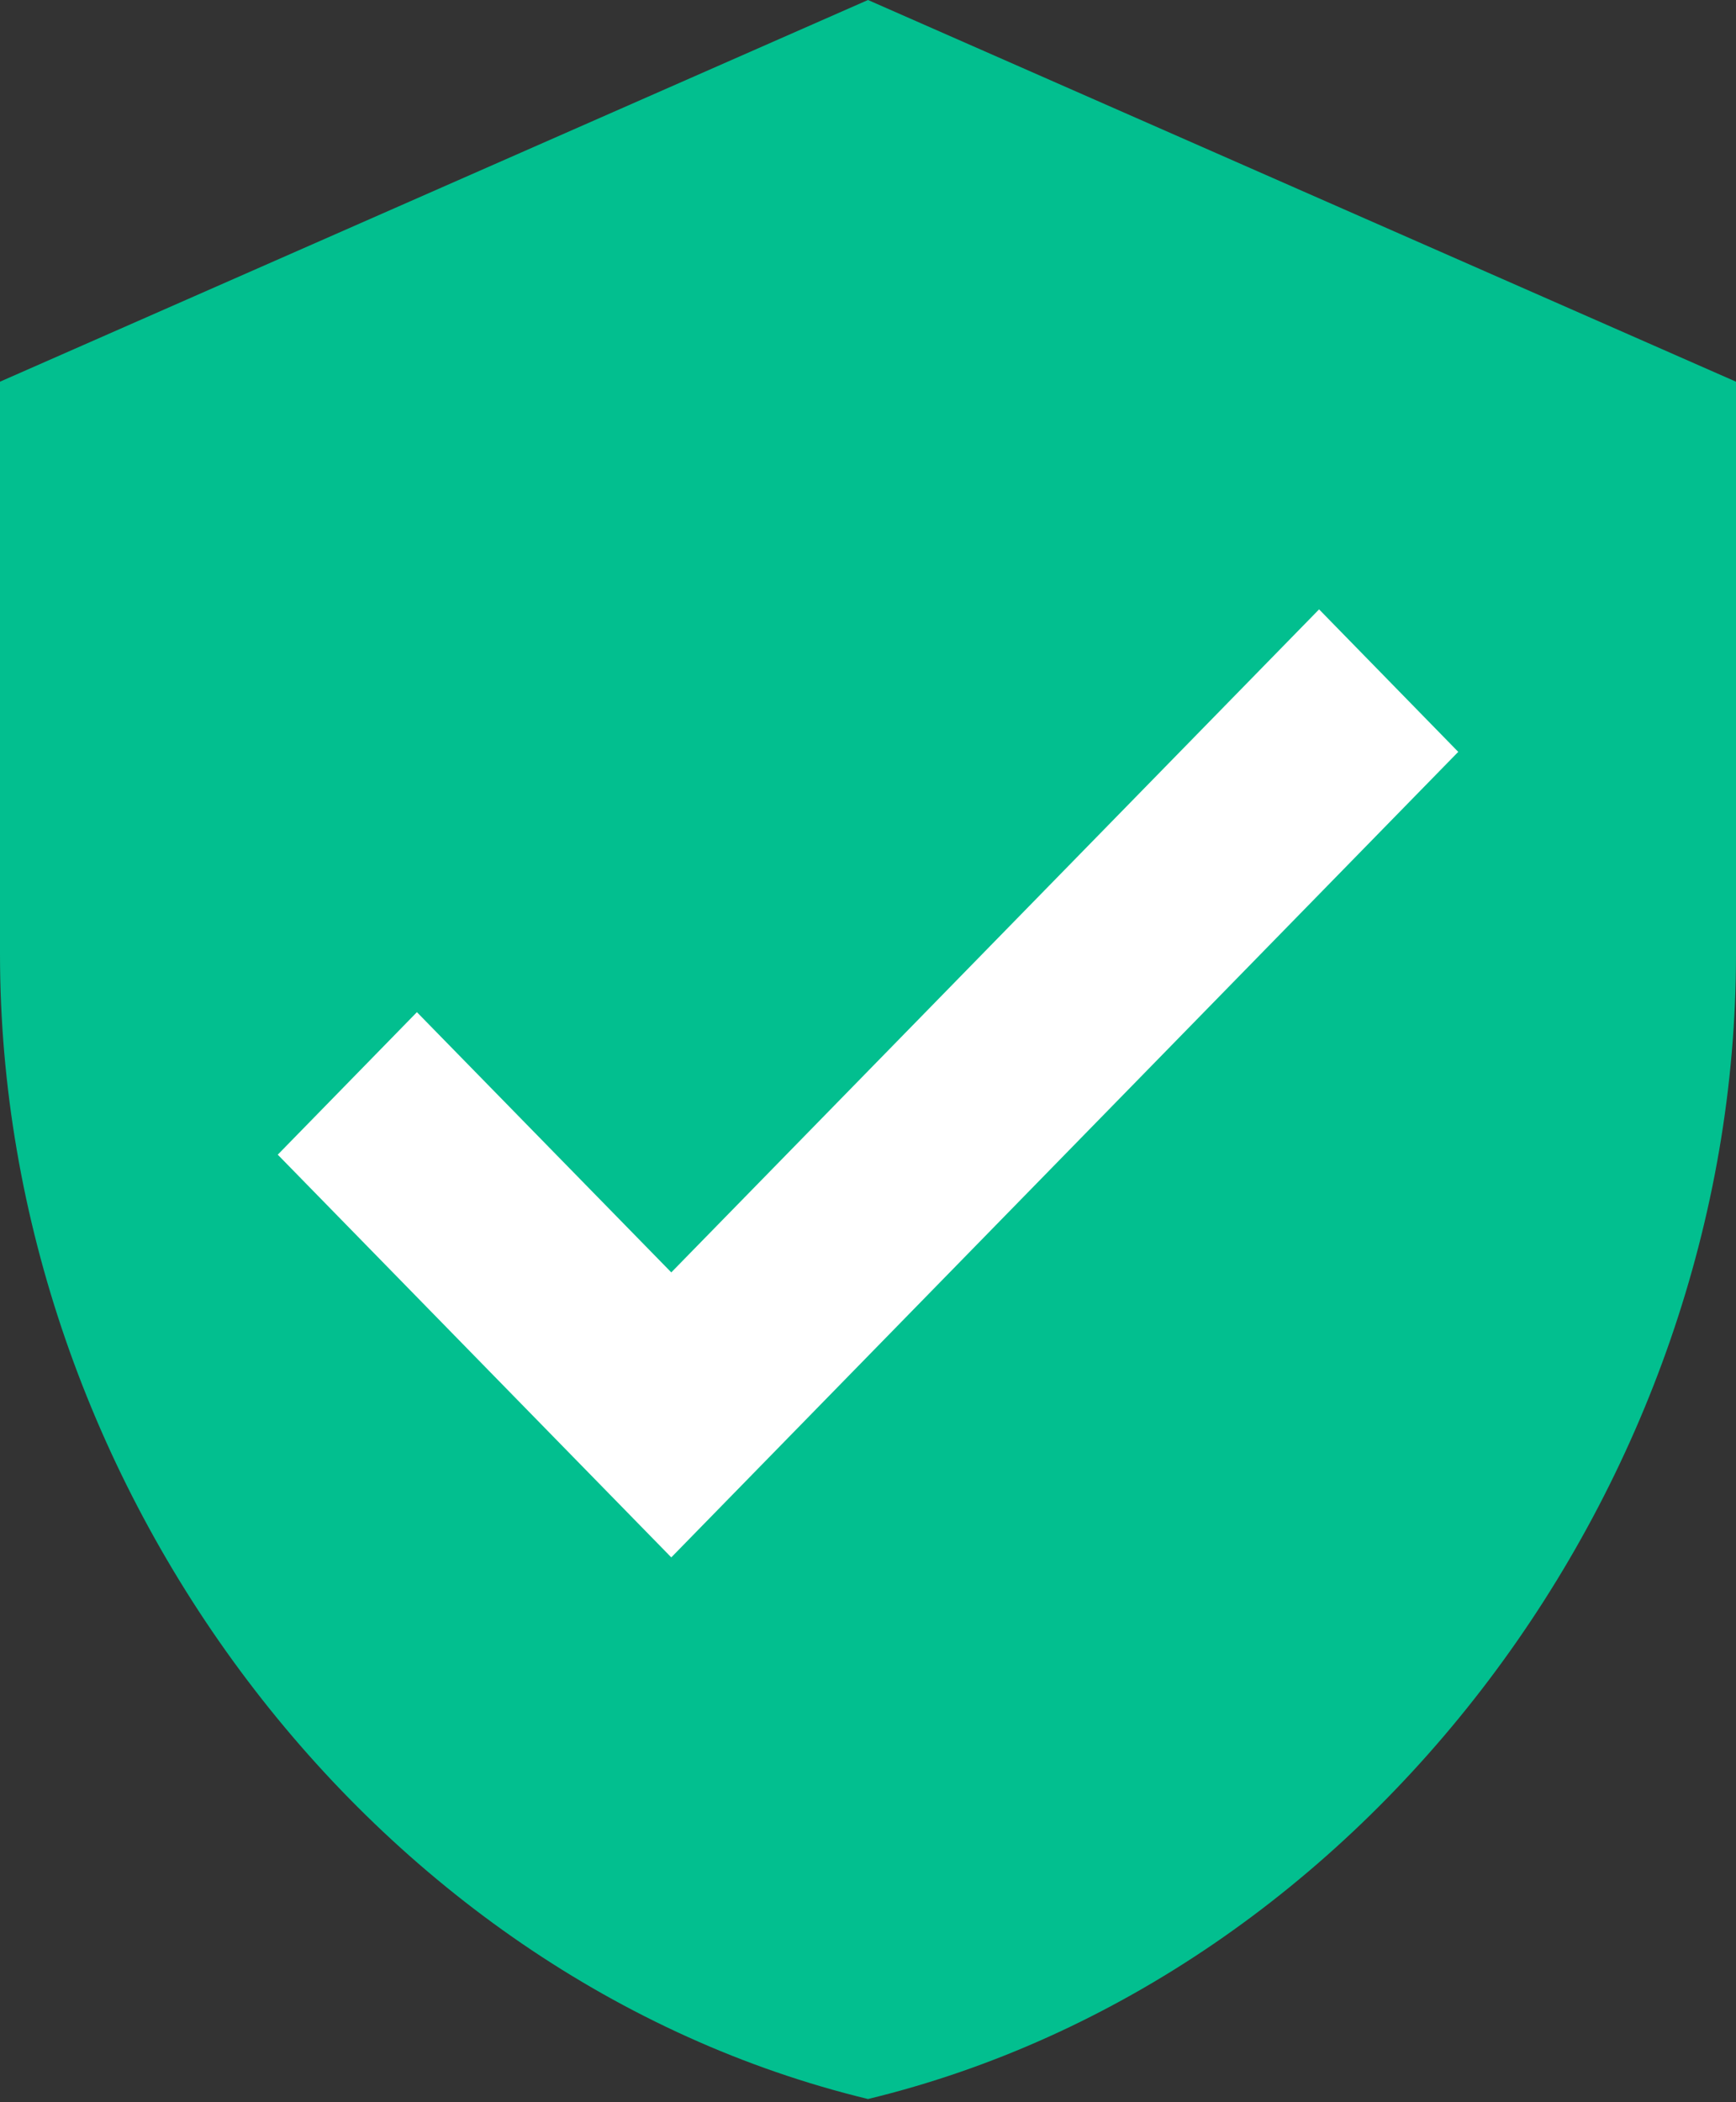 <?xml version="1.0" encoding="UTF-8"?>
<svg width="19px" height="23px" viewBox="0 0 19 23" version="1.1" xmlns="http://www.w3.org/2000/svg" xmlns:xlink="http://www.w3.org/1999/xlink">
    <rect x="0" y="0" width="19" height="23" fill="#333333" stroke="none"/>
    <!-- Generator: Sketch 52.3 (67297) - http://www.bohemiancoding.com/sketch -->
    <title>verified icon big@2x</title>
    <desc>Created with Sketch.</desc>
    <g id="user-testing" stroke="none" stroke-width="1" fill="none" fill-rule="evenodd">
        <g id="GQA-new-Search-" transform="translate(-873, -562)" fill-rule="nonzero">
            <g id="Related-QUESTIONS" transform="translate(0, 524)">
                <g id="related-questions-1" transform="translate(358, 34)">
                    <g id="description" transform="translate(418, 4)">
                        <g id="verified-icon-big" transform="translate(97, 0)">
                            <path d="M9.5,0 L0,4.176 L0,10.439 C0,16.238 4.048,21.645 9.5,22.965 C14.952,21.645 19,16.238 19,10.439 L19,4.176 L9.5,0 Z" id="Path" fill="#02BF8F"></path>
                            <polygon id="Path" fill="#FFFFFF" points="7.347 17.039 3.04 12.633 4.563 11.074 7.347 13.921 14.437 6.667 15.96 8.226"></polygon>
                        </g>
                    </g>
                </g>
            </g>
        </g>
    </g>
</svg>
